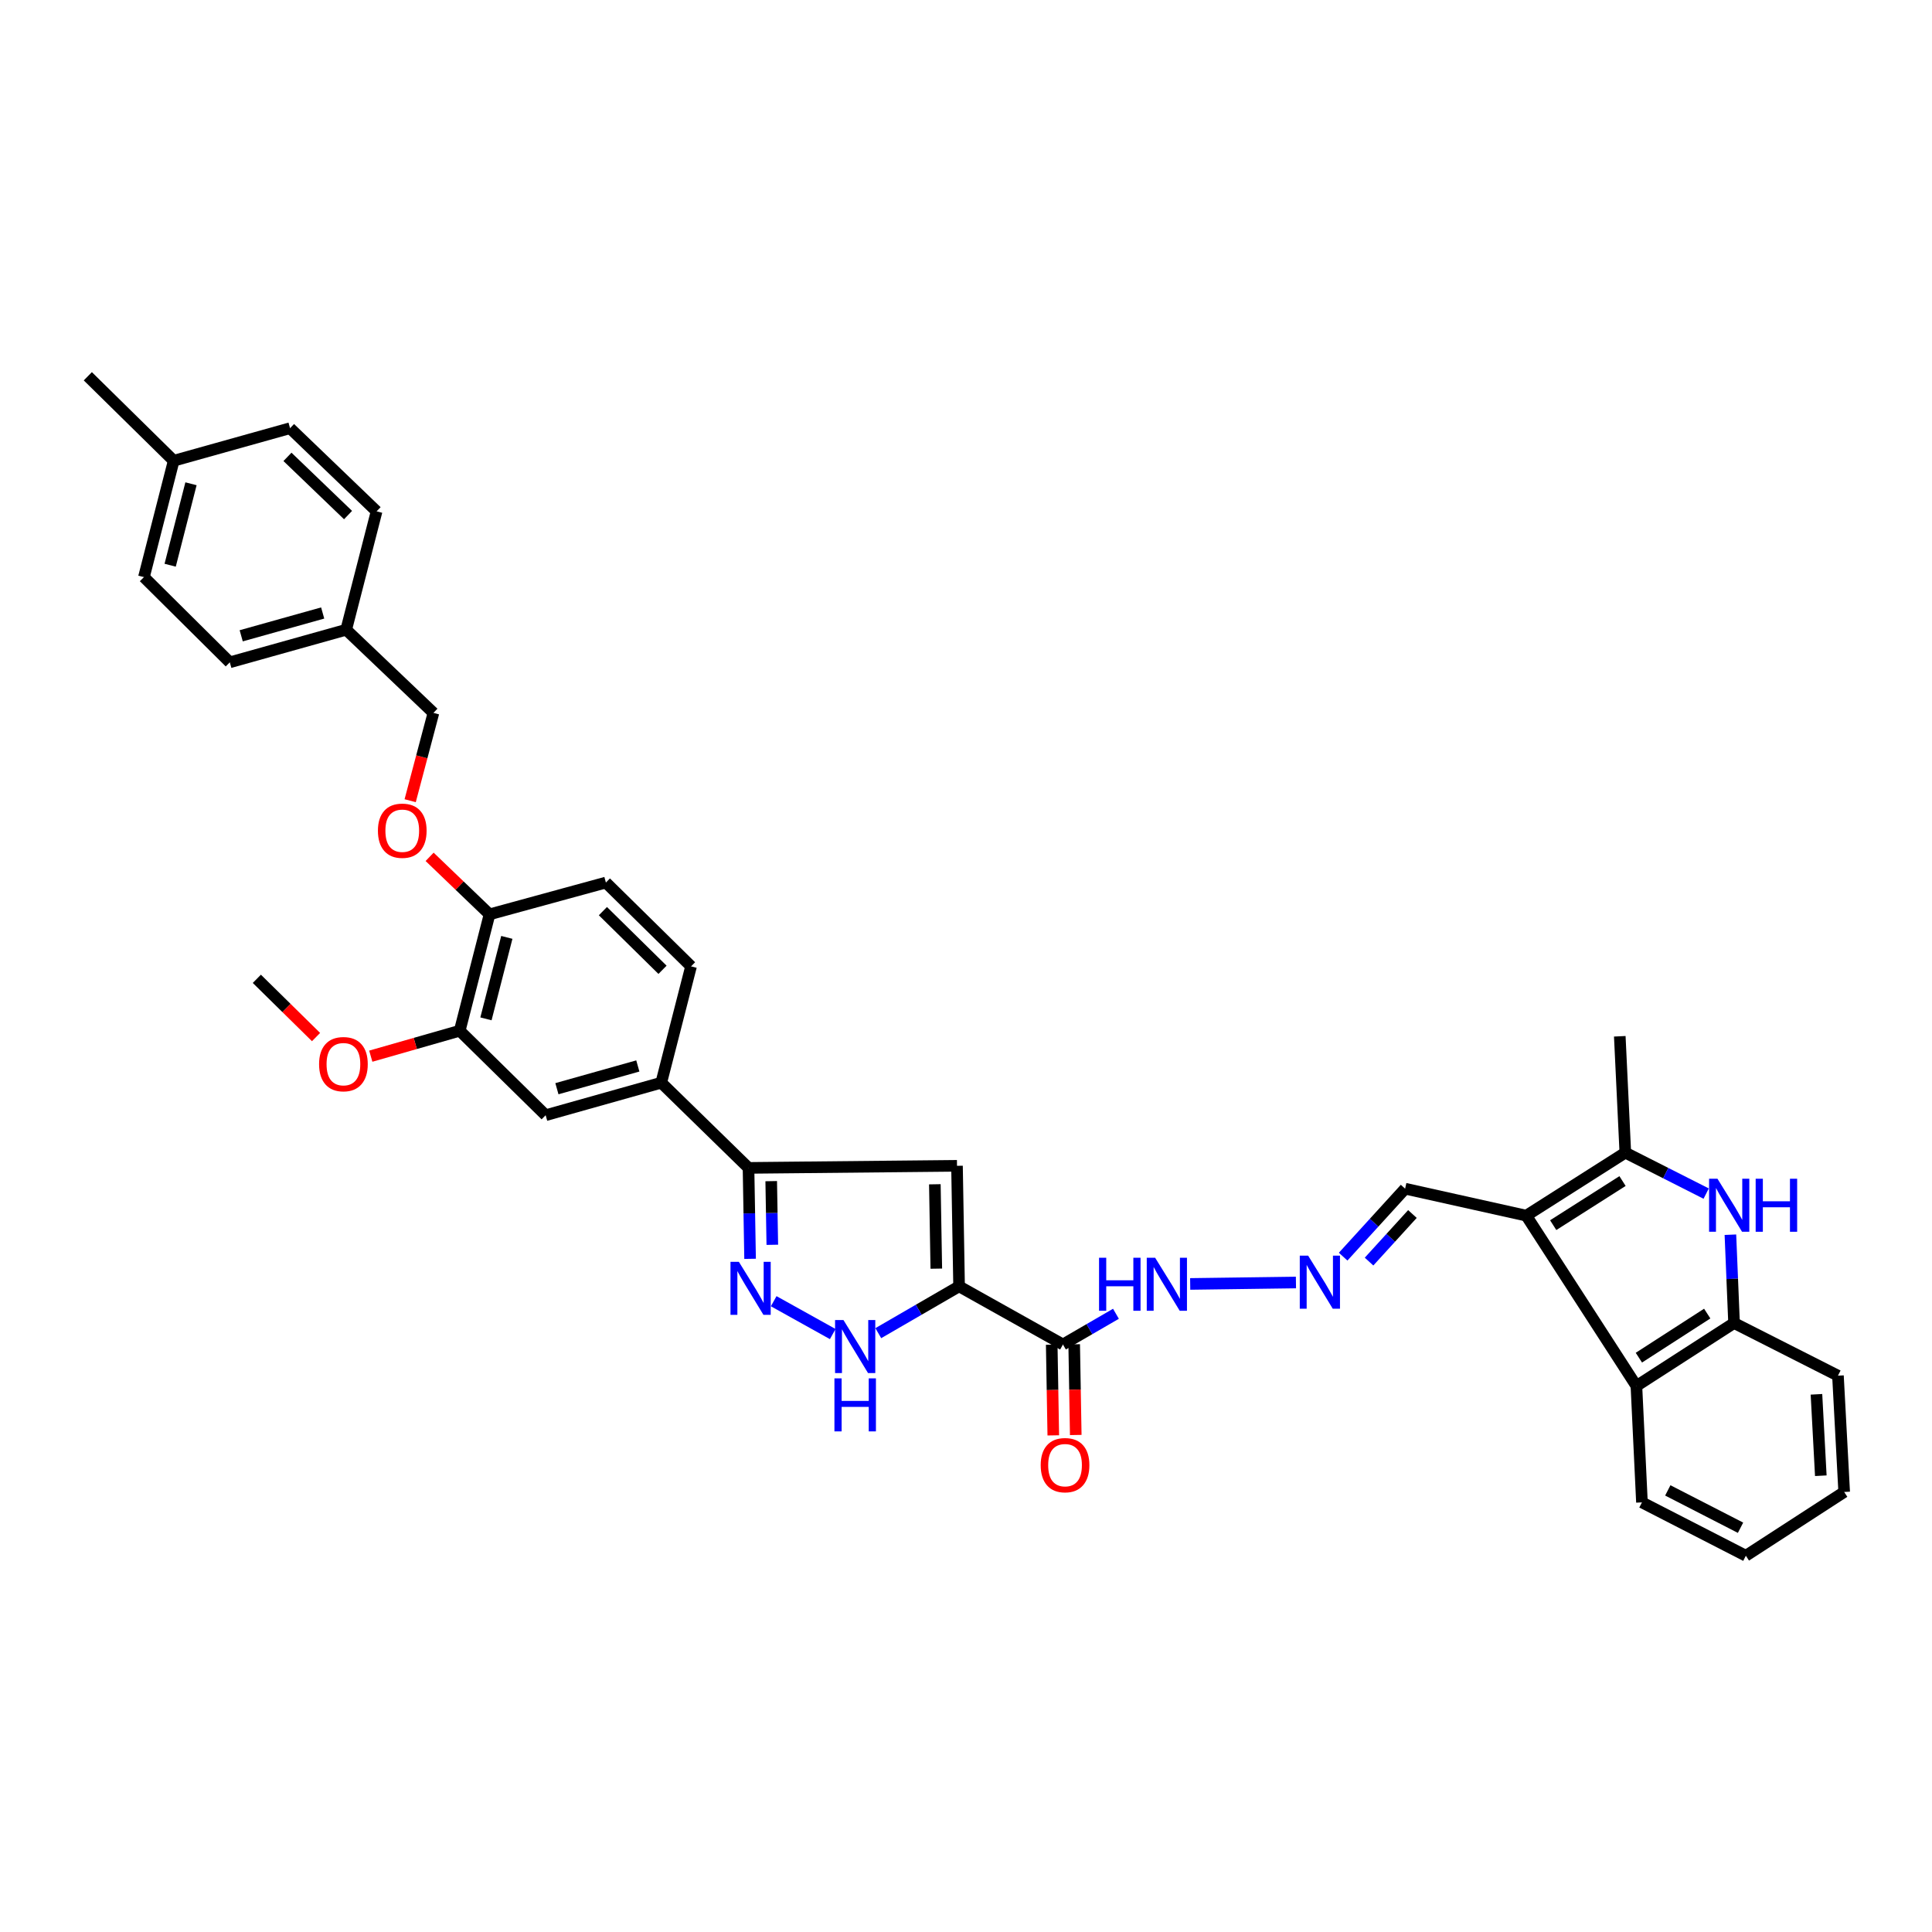<?xml version='1.0' encoding='iso-8859-1'?>
<svg version='1.1' baseProfile='full'
              xmlns='http://www.w3.org/2000/svg'
                      xmlns:rdkit='http://www.rdkit.org/xml'
                      xmlns:xlink='http://www.w3.org/1999/xlink'
                  xml:space='preserve'
width='1000px' height='1000px' viewBox='0 0 1000 1000'>
<!-- END OF HEADER -->
<rect style='opacity:1.0;fill:#FFFFFF;stroke:none' width='1000' height='1000' x='0' y='0'> </rect>
<path class='bond-1' d='M 496.421,665.81 L 495.342,603.423' style='fill:none;fill-rule:evenodd;stroke:#000000;stroke-width:6px;stroke-linecap:butt;stroke-linejoin:miter;stroke-opacity:1' />
<path class='bond-1' d='M 484.632,656.653 L 483.877,612.982' style='fill:none;fill-rule:evenodd;stroke:#000000;stroke-width:6px;stroke-linecap:butt;stroke-linejoin:miter;stroke-opacity:1' />
<path class='bond-5' d='M 496.421,665.81 L 475.511,677.926' style='fill:none;fill-rule:evenodd;stroke:#000000;stroke-width:6px;stroke-linecap:butt;stroke-linejoin:miter;stroke-opacity:1' />
<path class='bond-5' d='M 475.511,677.926 L 454.601,690.043' style='fill:none;fill-rule:evenodd;stroke:#0000FF;stroke-width:6px;stroke-linecap:butt;stroke-linejoin:miter;stroke-opacity:1' />
<path class='bond-7' d='M 496.421,665.81 L 550.183,695.908' style='fill:none;fill-rule:evenodd;stroke:#000000;stroke-width:6px;stroke-linecap:butt;stroke-linejoin:miter;stroke-opacity:1' />
<path class='bond-0' d='M 790.002,629.219 L 727.286,615.258' style='fill:none;fill-rule:evenodd;stroke:#000000;stroke-width:6px;stroke-linecap:butt;stroke-linejoin:miter;stroke-opacity:1' />
<path class='bond-2' d='M 790.002,629.219 L 841.264,596.607' style='fill:none;fill-rule:evenodd;stroke:#000000;stroke-width:6px;stroke-linecap:butt;stroke-linejoin:miter;stroke-opacity:1' />
<path class='bond-2' d='M 803.933,634.138 L 839.817,611.31' style='fill:none;fill-rule:evenodd;stroke:#000000;stroke-width:6px;stroke-linecap:butt;stroke-linejoin:miter;stroke-opacity:1' />
<path class='bond-8' d='M 790.002,629.219 L 847.001,717.388' style='fill:none;fill-rule:evenodd;stroke:#000000;stroke-width:6px;stroke-linecap:butt;stroke-linejoin:miter;stroke-opacity:1' />
<path class='bond-6' d='M 495.342,603.423 L 387.43,604.502' style='fill:none;fill-rule:evenodd;stroke:#000000;stroke-width:6px;stroke-linecap:butt;stroke-linejoin:miter;stroke-opacity:1' />
<path class='bond-3' d='M 841.264,596.607 L 862.189,607.205' style='fill:none;fill-rule:evenodd;stroke:#000000;stroke-width:6px;stroke-linecap:butt;stroke-linejoin:miter;stroke-opacity:1' />
<path class='bond-3' d='M 862.189,607.205 L 883.113,617.803' style='fill:none;fill-rule:evenodd;stroke:#0000FF;stroke-width:6px;stroke-linecap:butt;stroke-linejoin:miter;stroke-opacity:1' />
<path class='bond-24' d='M 841.264,596.607 L 838.396,536.378' style='fill:none;fill-rule:evenodd;stroke:#000000;stroke-width:6px;stroke-linecap:butt;stroke-linejoin:miter;stroke-opacity:1' />
<path class='bond-38' d='M 895.655,639.084 L 896.598,661.937' style='fill:none;fill-rule:evenodd;stroke:#0000FF;stroke-width:6px;stroke-linecap:butt;stroke-linejoin:miter;stroke-opacity:1' />
<path class='bond-38' d='M 896.598,661.937 L 897.54,684.79' style='fill:none;fill-rule:evenodd;stroke:#000000;stroke-width:6px;stroke-linecap:butt;stroke-linejoin:miter;stroke-opacity:1' />
<path class='bond-4' d='M 400.465,673.503 L 431.025,690.511' style='fill:none;fill-rule:evenodd;stroke:#0000FF;stroke-width:6px;stroke-linecap:butt;stroke-linejoin:miter;stroke-opacity:1' />
<path class='bond-36' d='M 388.244,651.569 L 387.837,628.035' style='fill:none;fill-rule:evenodd;stroke:#0000FF;stroke-width:6px;stroke-linecap:butt;stroke-linejoin:miter;stroke-opacity:1' />
<path class='bond-36' d='M 387.837,628.035 L 387.43,604.502' style='fill:none;fill-rule:evenodd;stroke:#000000;stroke-width:6px;stroke-linecap:butt;stroke-linejoin:miter;stroke-opacity:1' />
<path class='bond-36' d='M 399.749,644.308 L 399.464,627.834' style='fill:none;fill-rule:evenodd;stroke:#0000FF;stroke-width:6px;stroke-linecap:butt;stroke-linejoin:miter;stroke-opacity:1' />
<path class='bond-36' d='M 399.464,627.834 L 399.179,611.36' style='fill:none;fill-rule:evenodd;stroke:#000000;stroke-width:6px;stroke-linecap:butt;stroke-linejoin:miter;stroke-opacity:1' />
<path class='bond-10' d='M 387.43,604.502 L 342.259,560.41' style='fill:none;fill-rule:evenodd;stroke:#000000;stroke-width:6px;stroke-linecap:butt;stroke-linejoin:miter;stroke-opacity:1' />
<path class='bond-16' d='M 550.183,695.908 L 563.899,687.957' style='fill:none;fill-rule:evenodd;stroke:#000000;stroke-width:6px;stroke-linecap:butt;stroke-linejoin:miter;stroke-opacity:1' />
<path class='bond-16' d='M 563.899,687.957 L 577.614,680.007' style='fill:none;fill-rule:evenodd;stroke:#0000FF;stroke-width:6px;stroke-linecap:butt;stroke-linejoin:miter;stroke-opacity:1' />
<path class='bond-17' d='M 544.37,696.009 L 544.776,719.477' style='fill:none;fill-rule:evenodd;stroke:#000000;stroke-width:6px;stroke-linecap:butt;stroke-linejoin:miter;stroke-opacity:1' />
<path class='bond-17' d='M 544.776,719.477 L 545.182,742.946' style='fill:none;fill-rule:evenodd;stroke:#FF0000;stroke-width:6px;stroke-linecap:butt;stroke-linejoin:miter;stroke-opacity:1' />
<path class='bond-17' d='M 555.997,695.808 L 556.403,719.276' style='fill:none;fill-rule:evenodd;stroke:#000000;stroke-width:6px;stroke-linecap:butt;stroke-linejoin:miter;stroke-opacity:1' />
<path class='bond-17' d='M 556.403,719.276 L 556.809,742.745' style='fill:none;fill-rule:evenodd;stroke:#FF0000;stroke-width:6px;stroke-linecap:butt;stroke-linejoin:miter;stroke-opacity:1' />
<path class='bond-9' d='M 847.001,717.388 L 897.54,684.79' style='fill:none;fill-rule:evenodd;stroke:#000000;stroke-width:6px;stroke-linecap:butt;stroke-linejoin:miter;stroke-opacity:1' />
<path class='bond-9' d='M 848.279,702.727 L 883.656,679.908' style='fill:none;fill-rule:evenodd;stroke:#000000;stroke-width:6px;stroke-linecap:butt;stroke-linejoin:miter;stroke-opacity:1' />
<path class='bond-30' d='M 847.001,717.388 L 849.87,777.631' style='fill:none;fill-rule:evenodd;stroke:#000000;stroke-width:6px;stroke-linecap:butt;stroke-linejoin:miter;stroke-opacity:1' />
<path class='bond-31' d='M 897.54,684.79 L 951.322,712.046' style='fill:none;fill-rule:evenodd;stroke:#000000;stroke-width:6px;stroke-linecap:butt;stroke-linejoin:miter;stroke-opacity:1' />
<path class='bond-11' d='M 342.259,560.41 L 282.431,577.233' style='fill:none;fill-rule:evenodd;stroke:#000000;stroke-width:6px;stroke-linecap:butt;stroke-linejoin:miter;stroke-opacity:1' />
<path class='bond-11' d='M 330.137,551.739 L 288.257,563.515' style='fill:none;fill-rule:evenodd;stroke:#000000;stroke-width:6px;stroke-linecap:butt;stroke-linejoin:miter;stroke-opacity:1' />
<path class='bond-19' d='M 342.259,560.41 L 357.686,500.187' style='fill:none;fill-rule:evenodd;stroke:#000000;stroke-width:6px;stroke-linecap:butt;stroke-linejoin:miter;stroke-opacity:1' />
<path class='bond-12' d='M 282.431,577.233 L 237.952,533.509' style='fill:none;fill-rule:evenodd;stroke:#000000;stroke-width:6px;stroke-linecap:butt;stroke-linejoin:miter;stroke-opacity:1' />
<path class='bond-23' d='M 237.952,533.509 L 214.935,540.092' style='fill:none;fill-rule:evenodd;stroke:#000000;stroke-width:6px;stroke-linecap:butt;stroke-linejoin:miter;stroke-opacity:1' />
<path class='bond-23' d='M 214.935,540.092 L 191.917,546.675' style='fill:none;fill-rule:evenodd;stroke:#FF0000;stroke-width:6px;stroke-linecap:butt;stroke-linejoin:miter;stroke-opacity:1' />
<path class='bond-37' d='M 237.952,533.509 L 253.379,473.267' style='fill:none;fill-rule:evenodd;stroke:#000000;stroke-width:6px;stroke-linecap:butt;stroke-linejoin:miter;stroke-opacity:1' />
<path class='bond-37' d='M 251.531,527.358 L 262.33,485.188' style='fill:none;fill-rule:evenodd;stroke:#000000;stroke-width:6px;stroke-linecap:butt;stroke-linejoin:miter;stroke-opacity:1' />
<path class='bond-13' d='M 670.781,663.821 L 616.043,664.566' style='fill:none;fill-rule:evenodd;stroke:#0000FF;stroke-width:6px;stroke-linecap:butt;stroke-linejoin:miter;stroke-opacity:1' />
<path class='bond-14' d='M 695.213,650.44 L 711.249,632.849' style='fill:none;fill-rule:evenodd;stroke:#0000FF;stroke-width:6px;stroke-linecap:butt;stroke-linejoin:miter;stroke-opacity:1' />
<path class='bond-14' d='M 711.249,632.849 L 727.286,615.258' style='fill:none;fill-rule:evenodd;stroke:#000000;stroke-width:6px;stroke-linecap:butt;stroke-linejoin:miter;stroke-opacity:1' />
<path class='bond-14' d='M 708.617,652.996 L 719.843,640.683' style='fill:none;fill-rule:evenodd;stroke:#0000FF;stroke-width:6px;stroke-linecap:butt;stroke-linejoin:miter;stroke-opacity:1' />
<path class='bond-14' d='M 719.843,640.683 L 731.068,628.369' style='fill:none;fill-rule:evenodd;stroke:#000000;stroke-width:6px;stroke-linecap:butt;stroke-linejoin:miter;stroke-opacity:1' />
<path class='bond-15' d='M 253.379,473.267 L 313.608,456.807' style='fill:none;fill-rule:evenodd;stroke:#000000;stroke-width:6px;stroke-linecap:butt;stroke-linejoin:miter;stroke-opacity:1' />
<path class='bond-18' d='M 253.379,473.267 L 237.875,458.382' style='fill:none;fill-rule:evenodd;stroke:#000000;stroke-width:6px;stroke-linecap:butt;stroke-linejoin:miter;stroke-opacity:1' />
<path class='bond-18' d='M 237.875,458.382 L 222.371,443.497' style='fill:none;fill-rule:evenodd;stroke:#FF0000;stroke-width:6px;stroke-linecap:butt;stroke-linejoin:miter;stroke-opacity:1' />
<path class='bond-21' d='M 212.303,414.448 L 218.324,391.72' style='fill:none;fill-rule:evenodd;stroke:#FF0000;stroke-width:6px;stroke-linecap:butt;stroke-linejoin:miter;stroke-opacity:1' />
<path class='bond-21' d='M 218.324,391.72 L 224.346,368.992' style='fill:none;fill-rule:evenodd;stroke:#000000;stroke-width:6px;stroke-linecap:butt;stroke-linejoin:miter;stroke-opacity:1' />
<path class='bond-20' d='M 357.686,500.187 L 313.608,456.807' style='fill:none;fill-rule:evenodd;stroke:#000000;stroke-width:6px;stroke-linecap:butt;stroke-linejoin:miter;stroke-opacity:1' />
<path class='bond-20' d='M 342.918,501.968 L 312.063,471.602' style='fill:none;fill-rule:evenodd;stroke:#000000;stroke-width:6px;stroke-linecap:butt;stroke-linejoin:miter;stroke-opacity:1' />
<path class='bond-22' d='M 224.346,368.992 L 179.189,325.954' style='fill:none;fill-rule:evenodd;stroke:#000000;stroke-width:6px;stroke-linecap:butt;stroke-linejoin:miter;stroke-opacity:1' />
<path class='bond-26' d='M 179.189,325.954 L 194.926,264.671' style='fill:none;fill-rule:evenodd;stroke:#000000;stroke-width:6px;stroke-linecap:butt;stroke-linejoin:miter;stroke-opacity:1' />
<path class='bond-27' d='M 179.189,325.954 L 118.947,342.815' style='fill:none;fill-rule:evenodd;stroke:#000000;stroke-width:6px;stroke-linecap:butt;stroke-linejoin:miter;stroke-opacity:1' />
<path class='bond-27' d='M 167.018,317.285 L 124.849,329.088' style='fill:none;fill-rule:evenodd;stroke:#000000;stroke-width:6px;stroke-linecap:butt;stroke-linejoin:miter;stroke-opacity:1' />
<path class='bond-33' d='M 163.585,536.786 L 148.263,521.71' style='fill:none;fill-rule:evenodd;stroke:#FF0000;stroke-width:6px;stroke-linecap:butt;stroke-linejoin:miter;stroke-opacity:1' />
<path class='bond-33' d='M 148.263,521.71 L 132.94,506.635' style='fill:none;fill-rule:evenodd;stroke:#000000;stroke-width:6px;stroke-linecap:butt;stroke-linejoin:miter;stroke-opacity:1' />
<path class='bond-25' d='M 89.901,238.481 L 74.5,298.711' style='fill:none;fill-rule:evenodd;stroke:#000000;stroke-width:6px;stroke-linecap:butt;stroke-linejoin:miter;stroke-opacity:1' />
<path class='bond-25' d='M 98.857,250.397 L 88.076,292.557' style='fill:none;fill-rule:evenodd;stroke:#000000;stroke-width:6px;stroke-linecap:butt;stroke-linejoin:miter;stroke-opacity:1' />
<path class='bond-32' d='M 89.901,238.481 L 45.455,194.758' style='fill:none;fill-rule:evenodd;stroke:#000000;stroke-width:6px;stroke-linecap:butt;stroke-linejoin:miter;stroke-opacity:1' />
<path class='bond-40' d='M 89.901,238.481 L 150.13,221.633' style='fill:none;fill-rule:evenodd;stroke:#000000;stroke-width:6px;stroke-linecap:butt;stroke-linejoin:miter;stroke-opacity:1' />
<path class='bond-29' d='M 194.926,264.671 L 150.13,221.633' style='fill:none;fill-rule:evenodd;stroke:#000000;stroke-width:6px;stroke-linecap:butt;stroke-linejoin:miter;stroke-opacity:1' />
<path class='bond-29' d='M 180.15,266.601 L 148.793,236.474' style='fill:none;fill-rule:evenodd;stroke:#000000;stroke-width:6px;stroke-linecap:butt;stroke-linejoin:miter;stroke-opacity:1' />
<path class='bond-28' d='M 118.947,342.815 L 74.5,298.711' style='fill:none;fill-rule:evenodd;stroke:#000000;stroke-width:6px;stroke-linecap:butt;stroke-linejoin:miter;stroke-opacity:1' />
<path class='bond-34' d='M 849.87,777.631 L 903.651,805.242' style='fill:none;fill-rule:evenodd;stroke:#000000;stroke-width:6px;stroke-linecap:butt;stroke-linejoin:miter;stroke-opacity:1' />
<path class='bond-34' d='M 863.248,771.427 L 900.895,790.755' style='fill:none;fill-rule:evenodd;stroke:#000000;stroke-width:6px;stroke-linecap:butt;stroke-linejoin:miter;stroke-opacity:1' />
<path class='bond-39' d='M 951.322,712.046 L 954.545,772.243' style='fill:none;fill-rule:evenodd;stroke:#000000;stroke-width:6px;stroke-linecap:butt;stroke-linejoin:miter;stroke-opacity:1' />
<path class='bond-39' d='M 940.193,721.697 L 942.45,763.835' style='fill:none;fill-rule:evenodd;stroke:#000000;stroke-width:6px;stroke-linecap:butt;stroke-linejoin:miter;stroke-opacity:1' />
<path class='bond-35' d='M 903.651,805.242 L 954.545,772.243' style='fill:none;fill-rule:evenodd;stroke:#000000;stroke-width:6px;stroke-linecap:butt;stroke-linejoin:miter;stroke-opacity:1' />
<path  class='atom-4' d='M 888.961 610.116
L 897.953 624.651
Q 898.845 626.085, 900.279 628.682
Q 901.713 631.279, 901.791 631.434
L 901.791 610.116
L 905.434 610.116
L 905.434 637.559
L 901.675 637.559
L 892.023 621.666
Q 890.899 619.806, 889.697 617.674
Q 888.534 615.542, 888.185 614.883
L 888.185 637.559
L 884.619 637.559
L 884.619 610.116
L 888.961 610.116
' fill='#0000FF'/>
<path  class='atom-4' d='M 908.729 610.116
L 912.45 610.116
L 912.45 621.783
L 926.482 621.783
L 926.482 610.116
L 930.203 610.116
L 930.203 637.559
L 926.482 637.559
L 926.482 624.884
L 912.45 624.884
L 912.45 637.559
L 908.729 637.559
L 908.729 610.116
' fill='#0000FF'/>
<path  class='atom-5' d='M 382.442 653.128
L 391.435 667.664
Q 392.326 669.098, 393.761 671.695
Q 395.195 674.292, 395.272 674.447
L 395.272 653.128
L 398.916 653.128
L 398.916 680.571
L 395.156 680.571
L 385.504 664.679
Q 384.38 662.818, 383.179 660.687
Q 382.016 658.555, 381.667 657.896
L 381.667 680.571
L 378.101 680.571
L 378.101 653.128
L 382.442 653.128
' fill='#0000FF'/>
<path  class='atom-6' d='M 436.573 683.252
L 445.566 697.788
Q 446.457 699.222, 447.891 701.819
Q 449.326 704.416, 449.403 704.571
L 449.403 683.252
L 453.047 683.252
L 453.047 710.696
L 449.287 710.696
L 439.635 694.803
Q 438.511 692.943, 437.309 690.811
Q 436.147 688.679, 435.798 688.02
L 435.798 710.696
L 432.232 710.696
L 432.232 683.252
L 436.573 683.252
' fill='#0000FF'/>
<path  class='atom-6' d='M 431.902 713.44
L 435.623 713.44
L 435.623 725.107
L 449.655 725.107
L 449.655 713.44
L 453.376 713.44
L 453.376 740.883
L 449.655 740.883
L 449.655 728.208
L 435.623 728.208
L 435.623 740.883
L 431.902 740.883
L 431.902 713.44
' fill='#0000FF'/>
<path  class='atom-14' d='M 677.102 649.93
L 686.095 664.466
Q 686.986 665.9, 688.421 668.497
Q 689.855 671.094, 689.932 671.249
L 689.932 649.93
L 693.576 649.93
L 693.576 677.374
L 689.816 677.374
L 680.164 661.481
Q 679.04 659.621, 677.839 657.489
Q 676.676 655.357, 676.327 654.698
L 676.327 677.374
L 672.761 677.374
L 672.761 649.93
L 677.102 649.93
' fill='#0000FF'/>
<path  class='atom-17' d='M 568.867 651.009
L 572.588 651.009
L 572.588 662.676
L 586.619 662.676
L 586.619 651.009
L 590.341 651.009
L 590.341 678.452
L 586.619 678.452
L 586.619 665.777
L 572.588 665.777
L 572.588 678.452
L 568.867 678.452
L 568.867 651.009
' fill='#0000FF'/>
<path  class='atom-17' d='M 597.899 651.009
L 606.892 665.545
Q 607.783 666.979, 609.218 669.576
Q 610.652 672.173, 610.729 672.328
L 610.729 651.009
L 614.373 651.009
L 614.373 678.452
L 610.613 678.452
L 600.961 662.56
Q 599.837 660.7, 598.636 658.568
Q 597.473 656.436, 597.124 655.777
L 597.124 678.452
L 593.558 678.452
L 593.558 651.009
L 597.899 651.009
' fill='#0000FF'/>
<path  class='atom-18' d='M 538.665 758.36
Q 538.665 751.77, 541.921 748.088
Q 545.177 744.405, 551.262 744.405
Q 557.348 744.405, 560.604 748.088
Q 563.86 751.77, 563.86 758.36
Q 563.86 765.027, 560.565 768.825
Q 557.27 772.585, 551.262 772.585
Q 545.216 772.585, 541.921 768.825
Q 538.665 765.065, 538.665 758.36
M 551.262 769.484
Q 555.449 769.484, 557.697 766.693
Q 559.984 763.864, 559.984 758.36
Q 559.984 752.972, 557.697 750.258
Q 555.449 747.506, 551.262 747.506
Q 547.076 747.506, 544.789 750.22
Q 542.541 752.933, 542.541 758.36
Q 542.541 763.903, 544.789 766.693
Q 547.076 769.484, 551.262 769.484
' fill='#FF0000'/>
<path  class='atom-19' d='M 195.611 429.977
Q 195.611 423.388, 198.867 419.705
Q 202.123 416.023, 208.208 416.023
Q 214.294 416.023, 217.55 419.705
Q 220.806 423.388, 220.806 429.977
Q 220.806 436.644, 217.511 440.443
Q 214.216 444.203, 208.208 444.203
Q 202.162 444.203, 198.867 440.443
Q 195.611 436.683, 195.611 429.977
M 208.208 441.102
Q 212.395 441.102, 214.643 438.311
Q 216.93 435.481, 216.93 429.977
Q 216.93 424.589, 214.643 421.876
Q 212.395 419.124, 208.208 419.124
Q 204.022 419.124, 201.735 421.837
Q 199.487 424.55, 199.487 429.977
Q 199.487 435.52, 201.735 438.311
Q 204.022 441.102, 208.208 441.102
' fill='#FF0000'/>
<path  class='atom-24' d='M 165.157 550.804
Q 165.157 544.214, 168.413 540.532
Q 171.669 536.849, 177.755 536.849
Q 183.84 536.849, 187.096 540.532
Q 190.352 544.214, 190.352 550.804
Q 190.352 557.471, 187.057 561.269
Q 183.763 565.029, 177.755 565.029
Q 171.708 565.029, 168.413 561.269
Q 165.157 557.509, 165.157 550.804
M 177.755 561.928
Q 181.941 561.928, 184.189 559.137
Q 186.476 556.308, 186.476 550.804
Q 186.476 545.416, 184.189 542.702
Q 181.941 539.95, 177.755 539.95
Q 173.568 539.95, 171.281 542.664
Q 169.033 545.377, 169.033 550.804
Q 169.033 556.347, 171.281 559.137
Q 173.568 561.928, 177.755 561.928
' fill='#FF0000'/>
</svg>
